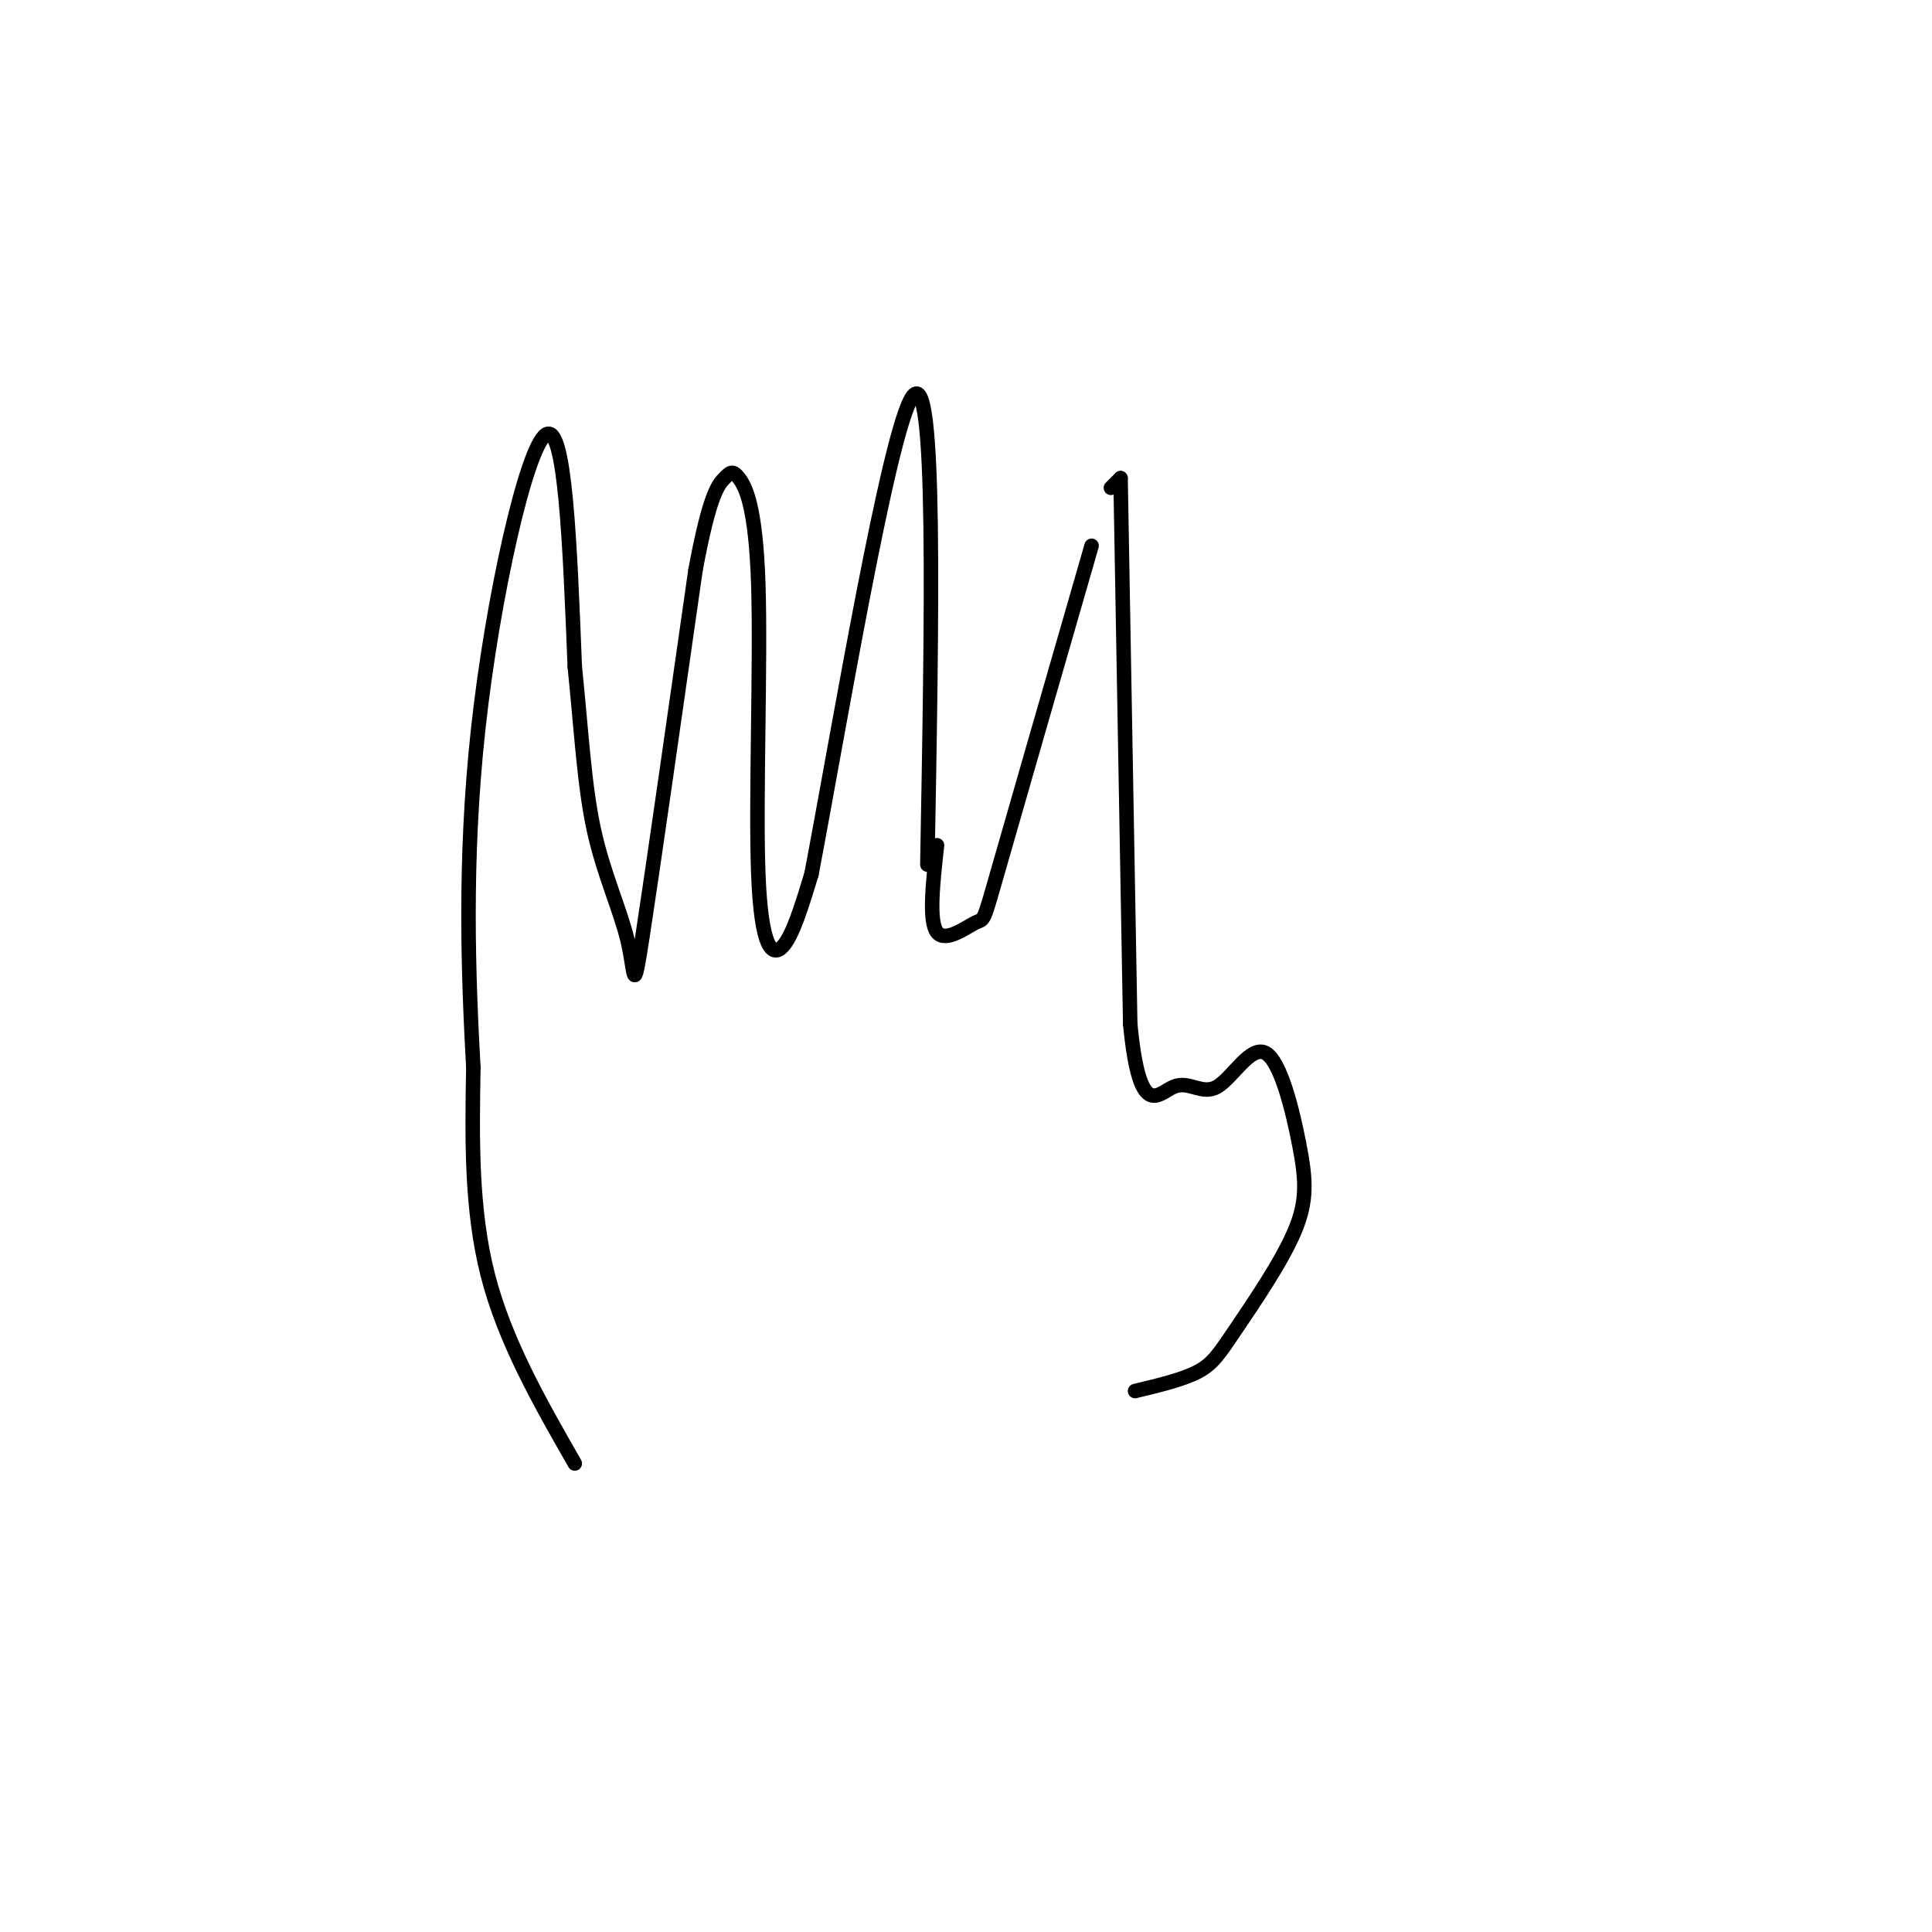 <svg viewBox='0 0 400 400' version='1.1' xmlns='http://www.w3.org/2000/svg' xmlns:xlink='http://www.w3.org/1999/xlink'><g fill='none' stroke='#000000' stroke-width='3' stroke-linecap='round' stroke-linejoin='round'><path d='M119,303c-7.250,-12.667 -14.500,-25.333 -18,-39c-3.500,-13.667 -3.250,-28.333 -3,-43'/><path d='M98,221c-1.000,-18.286 -2.000,-42.500 1,-70c3.000,-27.500 10.000,-58.286 14,-61c4.000,-2.714 5.000,22.643 6,48'/><path d='M119,138c1.423,13.959 1.979,24.855 4,34c2.021,9.145 5.506,16.539 7,23c1.494,6.461 0.998,11.989 3,-1c2.002,-12.989 6.501,-44.494 11,-76'/><path d='M144,118c2.948,-15.943 4.818,-17.802 6,-19c1.182,-1.198 1.676,-1.735 3,0c1.324,1.735 3.479,5.744 4,22c0.521,16.256 -0.590,44.761 0,60c0.590,15.239 2.883,17.211 5,15c2.117,-2.211 4.059,-8.606 6,-15'/><path d='M168,181c5.467,-28.644 16.133,-92.756 21,-99c4.867,-6.244 3.933,45.378 3,97'/><path d='M194,175c-0.869,7.869 -1.738,15.738 0,18c1.738,2.262 6.083,-1.083 8,-2c1.917,-0.917 1.405,0.595 5,-12c3.595,-12.595 11.298,-39.298 19,-66'/><path d='M230,101c0.000,0.000 2.000,-2.000 2,-2'/><path d='M232,99c0.000,0.000 2.000,113.000 2,113'/><path d='M234,212c1.936,20.244 5.776,14.356 9,13c3.224,-1.356 5.833,1.822 9,0c3.167,-1.822 6.892,-8.644 10,-7c3.108,1.644 5.598,11.756 7,19c1.402,7.244 1.716,11.622 -1,18c-2.716,6.378 -8.462,14.756 -12,20c-3.538,5.244 -4.868,7.356 -8,9c-3.132,1.644 -8.066,2.822 -13,4'/></g>
</svg>